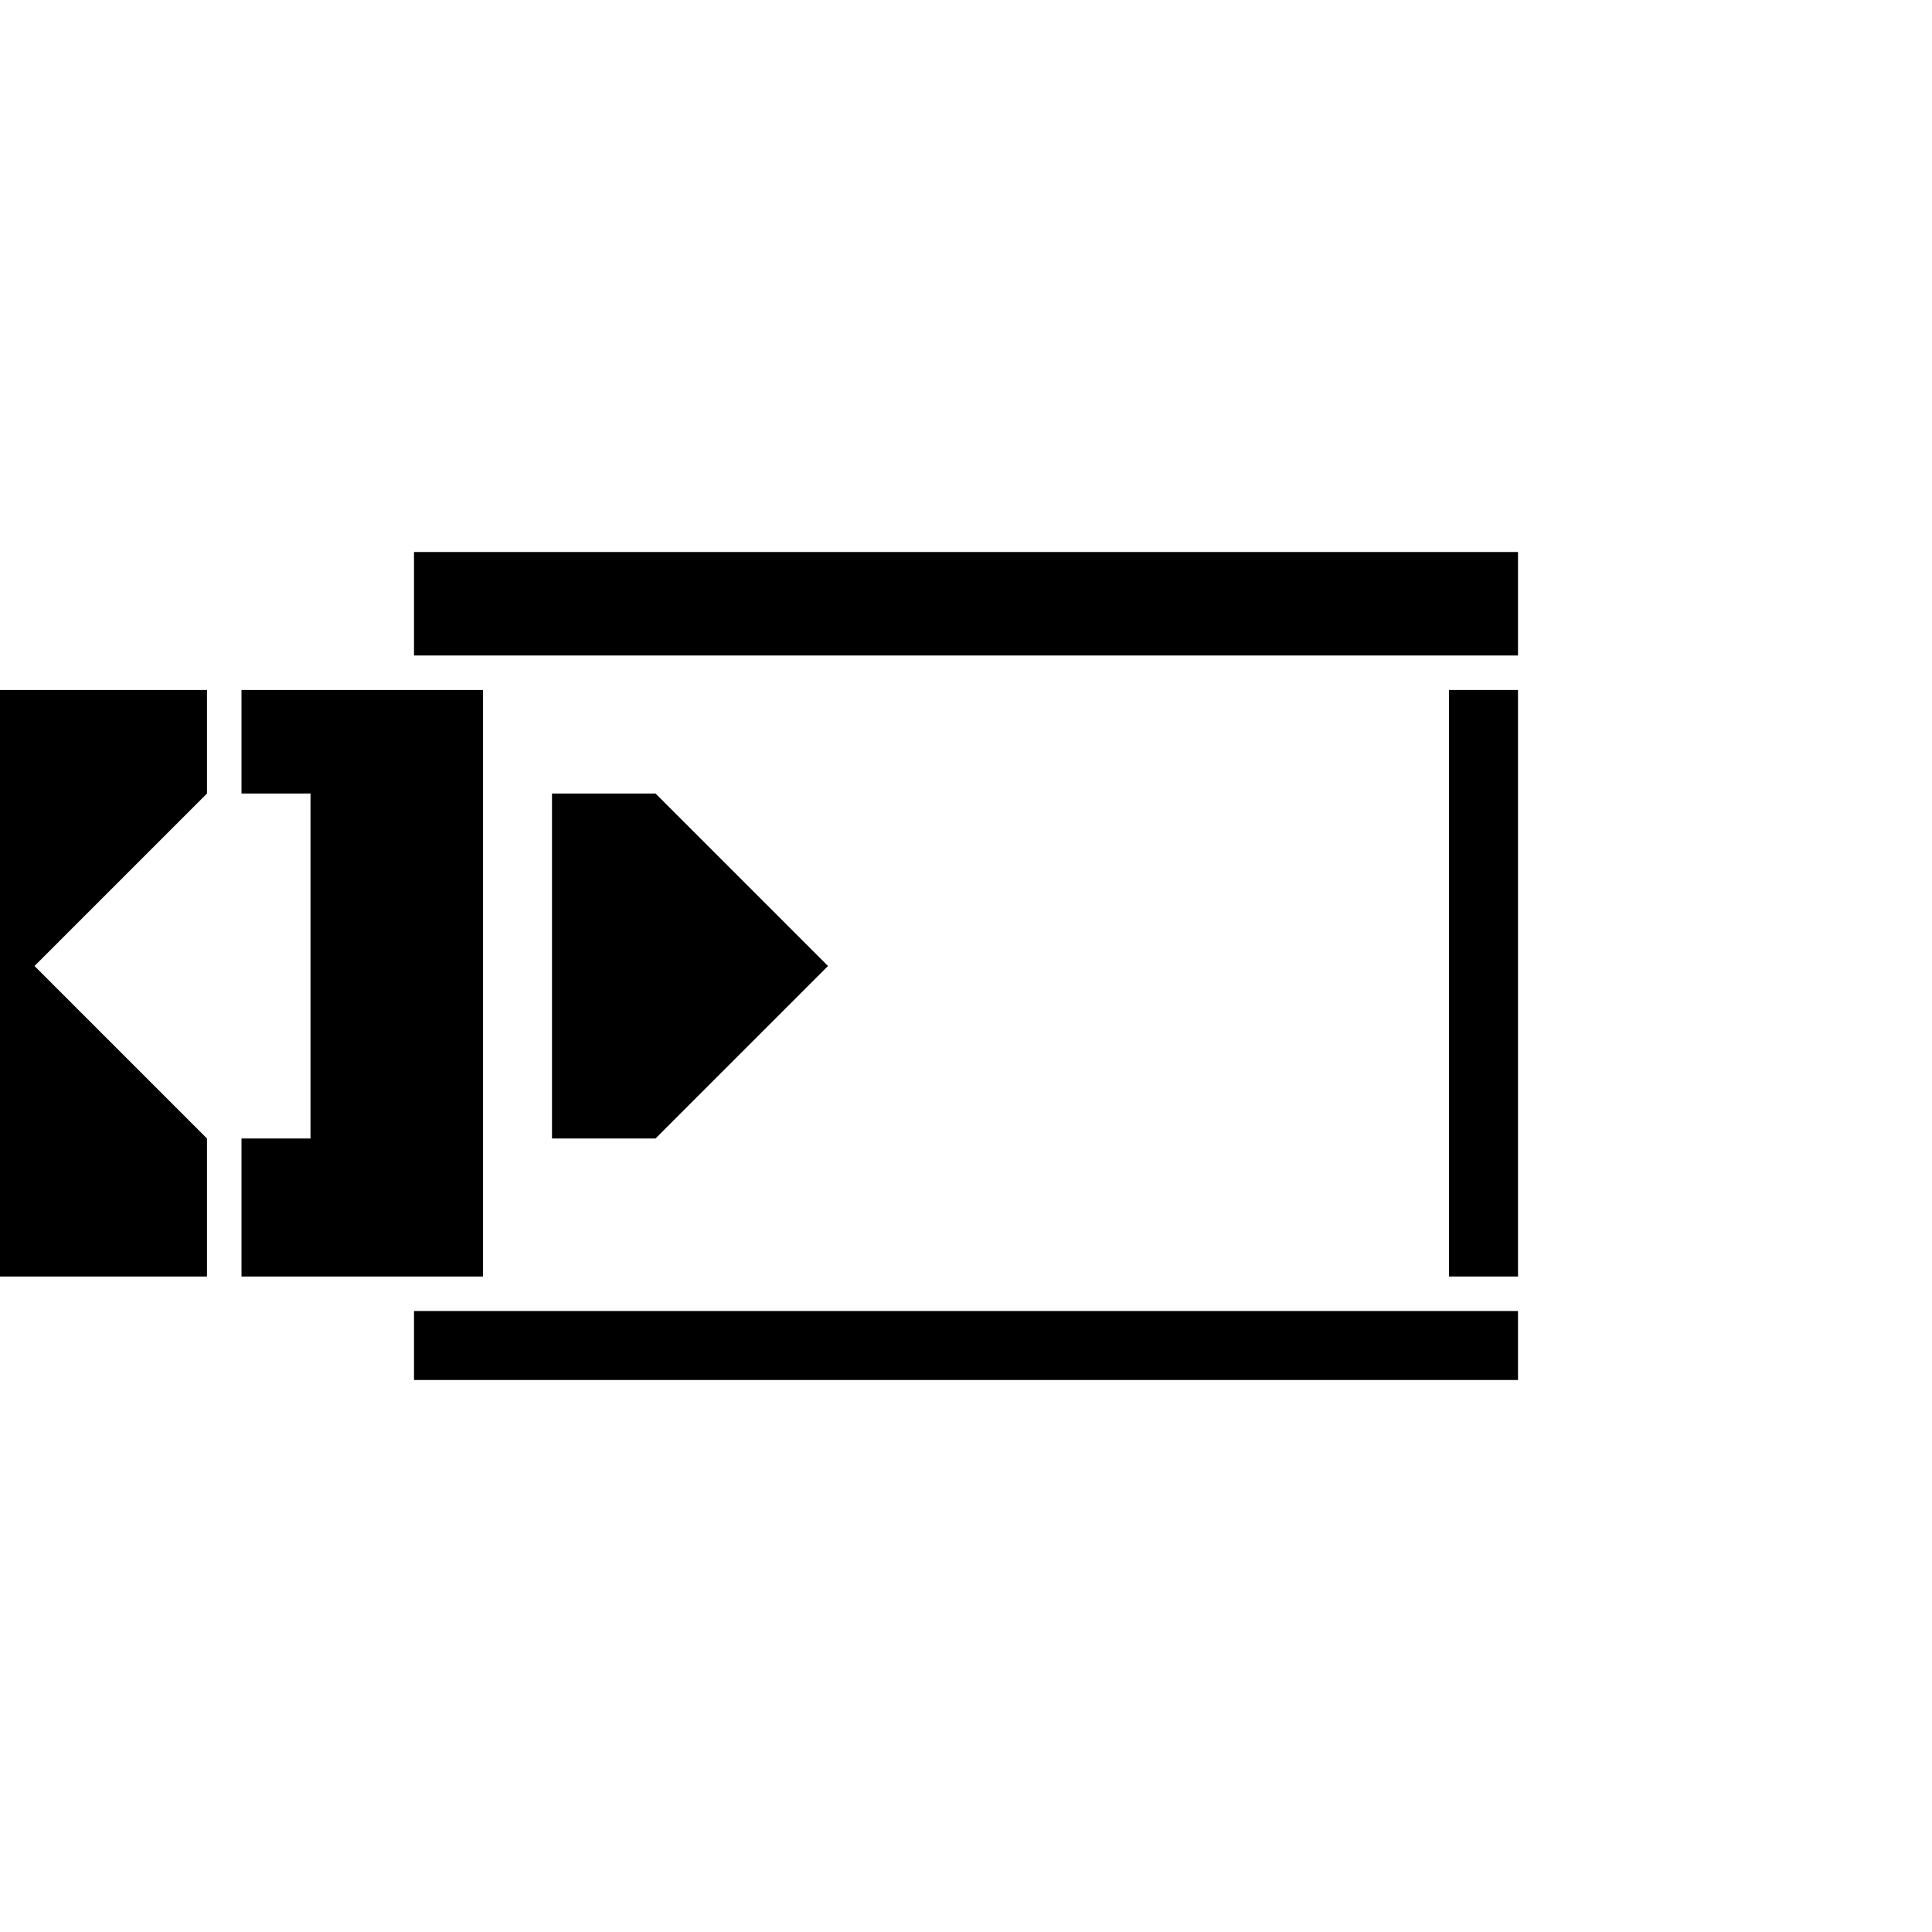 <svg xmlns="http://www.w3.org/2000/svg" viewBox="0 0 28 28" version="1.1">
  <g style="fill:currentColor;filter:url(#hkNoiseFilterSVG)">
    <path d="M6,8V9.5H22V8Z m15,2v8.5h1V10Z M6,19v1h16v-1z"></path>
    <g style="clip-path:polygon(9px 2px, 15px 2px, 15px 11px, 9px 11px)">
      <rect height="12" width="16" y="8" x="-3" style="fill:#0004;opacity:0" class="clip-dummy"></rect>
      <path d="m-2,10v4H0.5L3,11.5V10h0.5v1.5h1v5h-1v2H3v-2L0.5,14H-2v4.5H7V10Z m10,1.5v5H9.5L12,14 9.5,11.5Z" style="transform:translate(calc(0 * 6px));transition:transform .4s cubic-bezier(.4,2.08,.55,.44)"></path>
    </g>
  </g>
</svg>